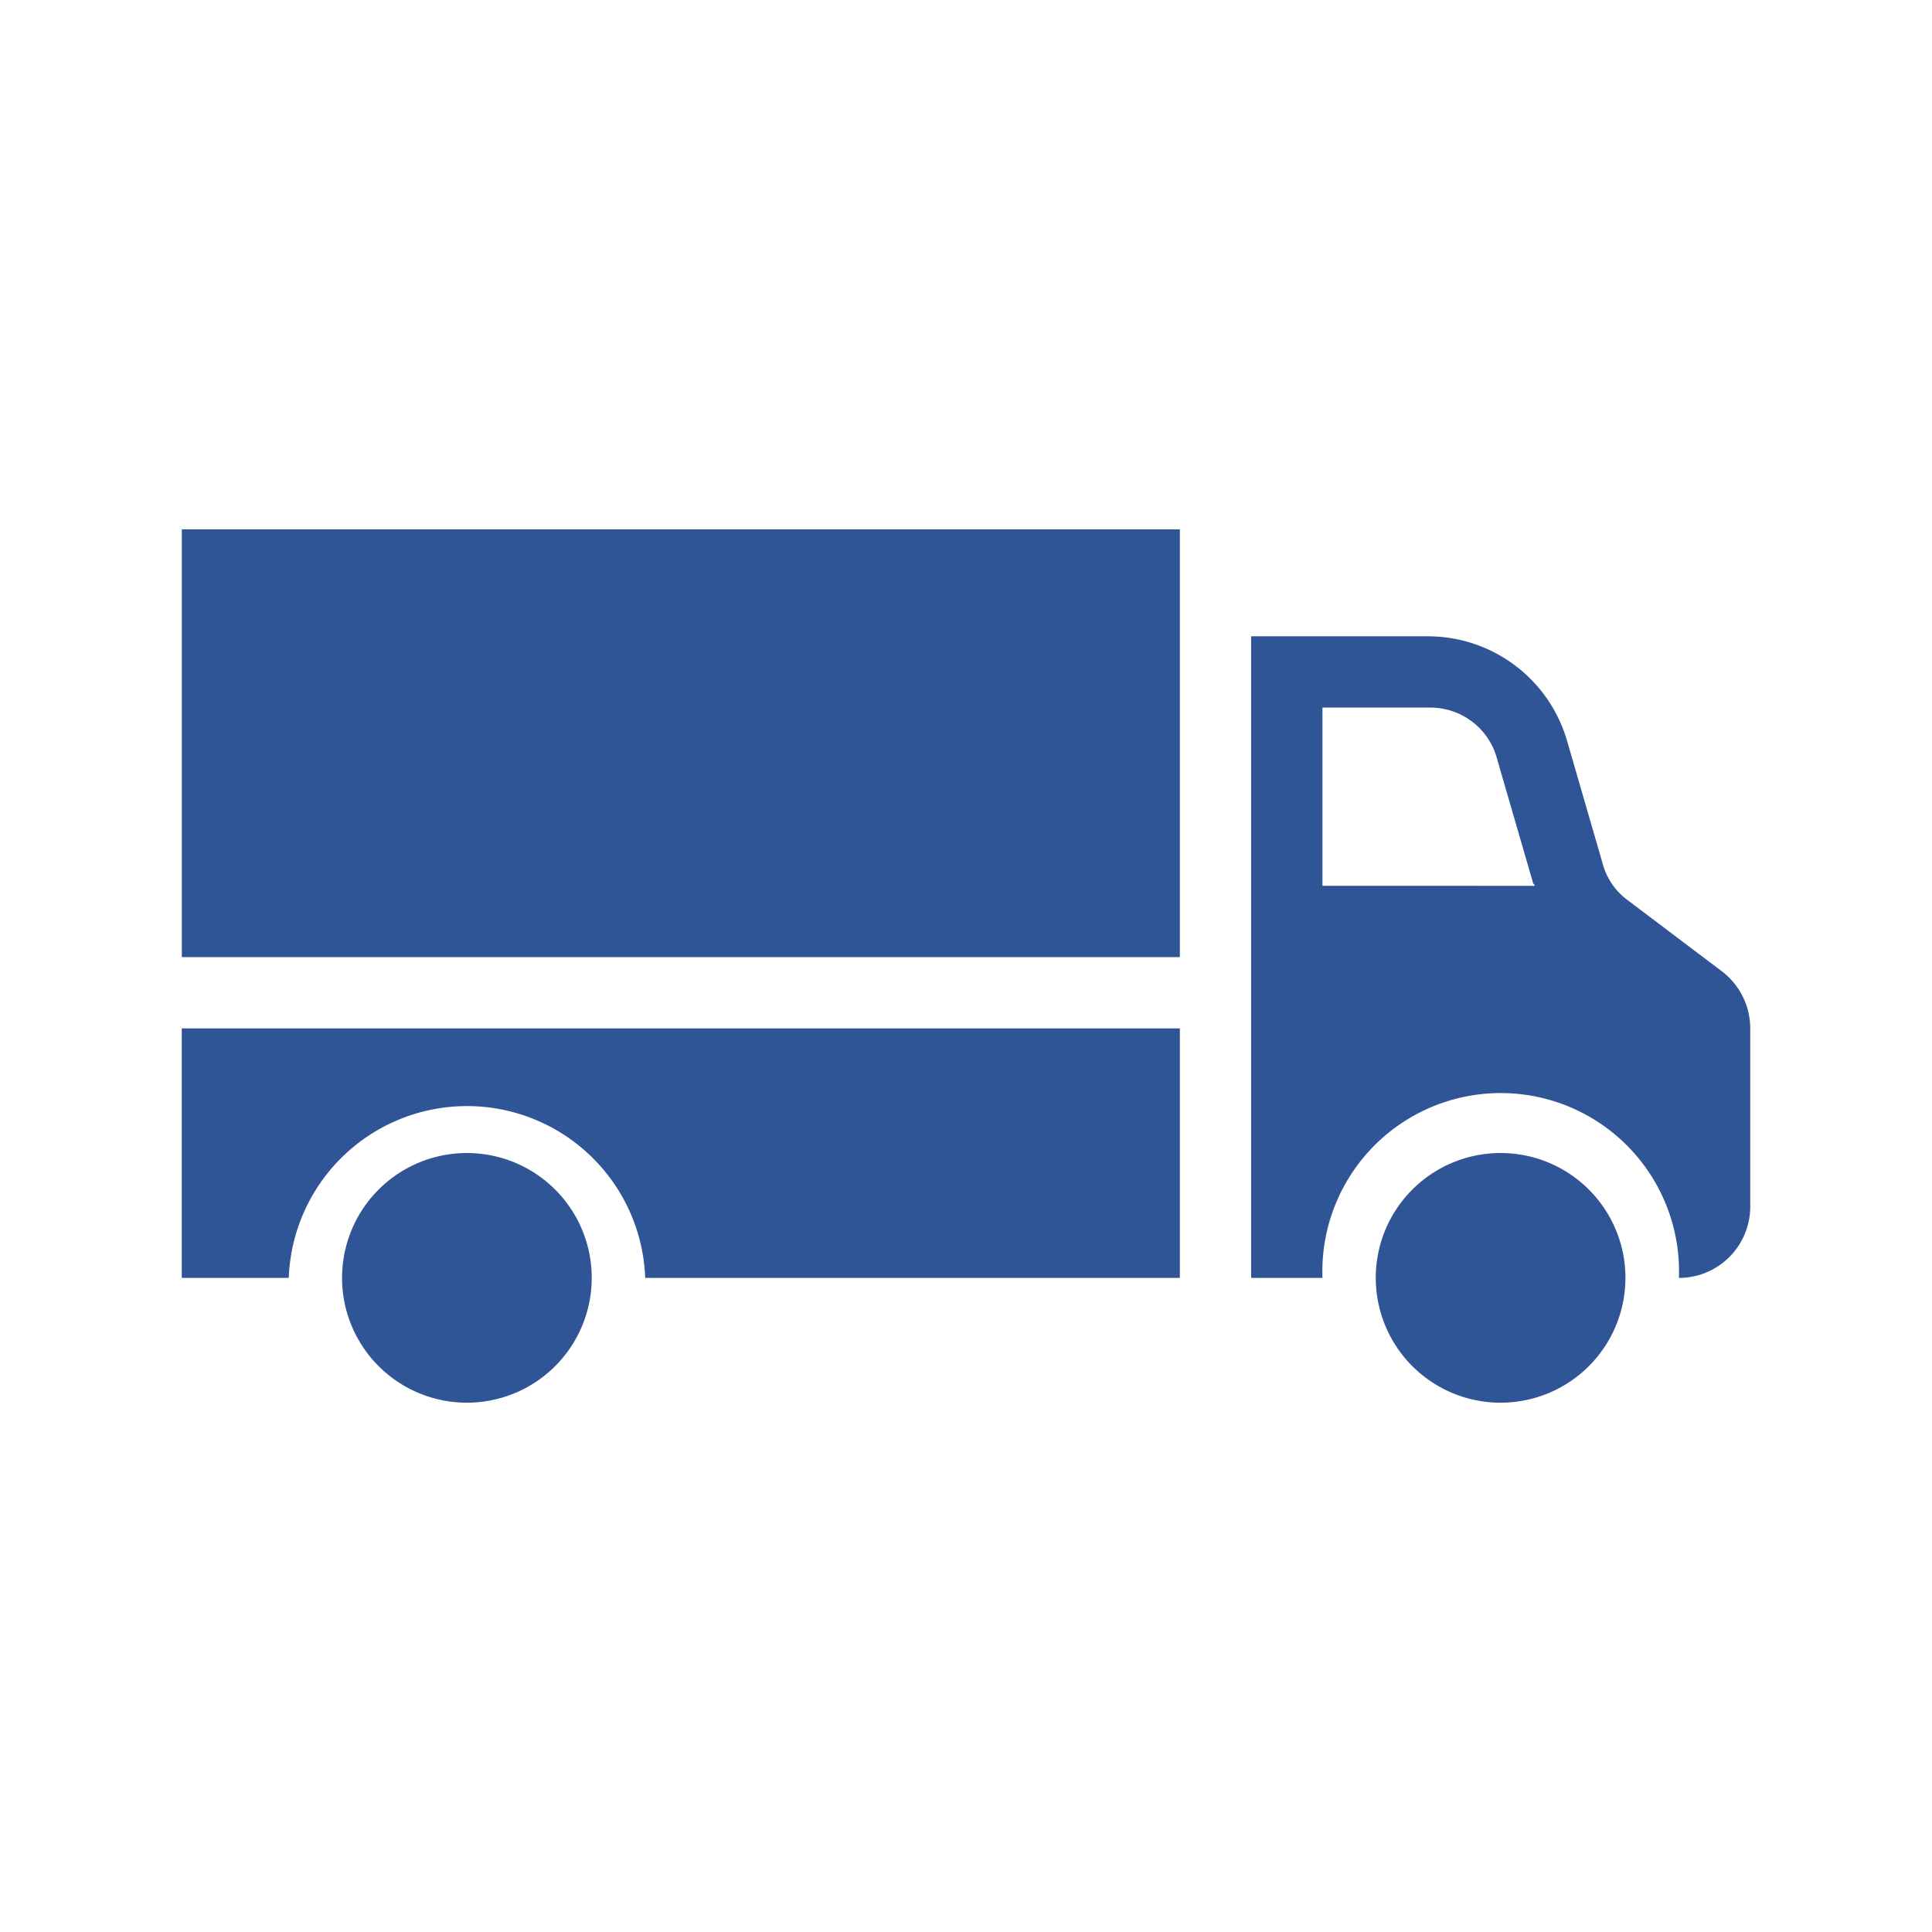<svg xmlns="http://www.w3.org/2000/svg" xmlns:xlink="http://www.w3.org/1999/xlink" width="65" height="65" viewBox="0 0 65 65">
  <rect x="0" y="0" width="65" height="65" fill="#808080" stroke="none"/>
  <defs>
    <clipPath id="clip-icon27">
      <rect width="65" height="65"/>
    </clipPath>
  </defs>
  <g id="icon27" clip-path="url(#clip-icon27)">
    <rect width="65" height="65" fill="#fff"/>
    <g id="icon27-2" data-name="icon27" transform="translate(3.534 2.31)">
      <path id="Path_73075" data-name="Path 73075" d="M16.79,42.3a4.2,4.2,0,1,1-4.2-4.2A4.2,4.2,0,0,1,16.79,42.3Z" transform="translate(-0.416 -1.618)" fill="#2f5597"/>
      <path id="Path_73076" data-name="Path 73076" d="M54.249,42.3a4.2,4.2,0,1,1-4.2-4.2A4.2,4.2,0,0,1,54.249,42.3Z" transform="translate(-3.097 -1.618)" fill="#2f5597"/>
      <path id="Path_73077" data-name="Path 73077" d="M2.583,15.5H36.161V29.891H2.583Z" fill="#2f5597"/>
      <path id="Path_73078" data-name="Path 73078" d="M43.732,21.773h3.6a2.322,2.322,0,0,1,2.278,1.739l1.2,4.137c0,.06.06.06.06.12H43.732Zm3.6-2.4h-6V40.961h2.4a6,6,0,1,1,11.992,0,2.4,2.4,0,0,0,2.4-2.4v-6a2.414,2.414,0,0,0-.959-1.919l-3.178-2.4a2.251,2.251,0,0,1-.839-1.259l-1.2-4.137A4.876,4.876,0,0,0,47.329,19.375Z" transform="translate(-2.773 -0.277)" fill="#2f5597"/>
      <path id="Path_73079" data-name="Path 73079" d="M36.161,41.978H18.173a6,6,0,0,0-11.992,0h-3.6V33.583H36.161Z" transform="translate(0 -1.294)" fill="#2f5597"/>
    </g>
  </g>
</svg>
